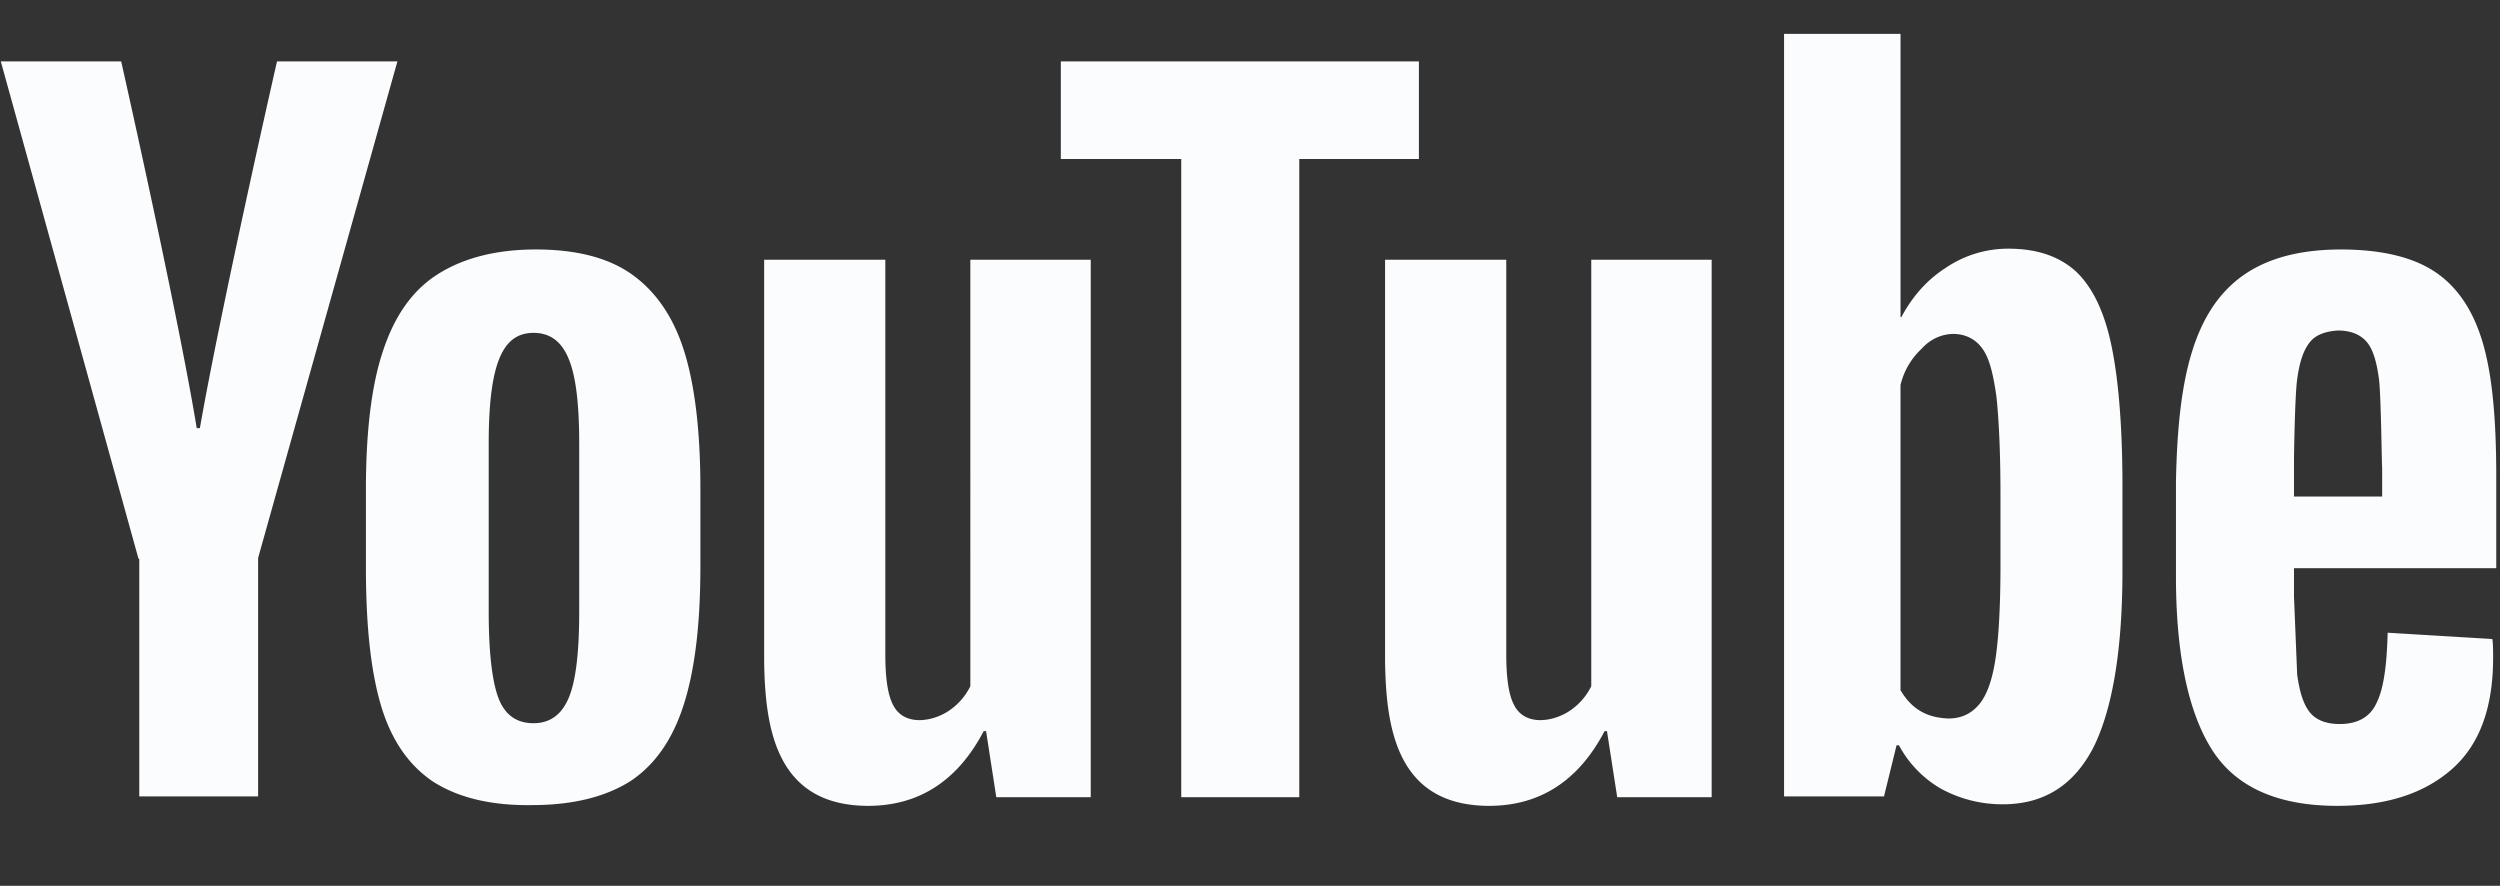 <svg width="127" height="45" fill="none" xmlns="http://www.w3.org/2000/svg"><rect width="100%" height="100%" fill="#333333" stroke="none"/><g clip-path="url('#clip0_88_20')"><path d="M118.894 12.673c2.119 0 3.718.4 4.837 1.16 1.12.759 1.92 1.958 2.399 3.597.48 1.64.68 3.878.68 6.757v4.677h-10.275v1.44l.161 3.957c.119.88.319 1.52.639 1.92.32.399.84.599 1.519.599.92 0 1.559-.36 1.879-1.08.36-.72.52-1.919.56-3.558l5.317.32c.04.24.04.56.04.96 0 2.518-.68 4.397-2.079 5.637-1.399 1.239-3.318 1.878-5.837 1.878-3.038 0-5.157-.959-6.356-2.838-1.2-1.879-1.839-4.837-1.839-8.795v-4.837c.136-6.797 1.331-11.774 8.355-11.794Zm-73.92.52v20.029c0 1.2.12 2.079.4 2.598.568 1.112 2.04.828 2.839.28.462-.312.834-.74 1.08-1.24V13.194h6.116v27.305h-4.797l-.52-3.358h-.12c-1.32 2.518-3.278 3.797-5.877 3.797-4-.01-4.978-2.89-5.21-5.817l-.016-.207c-.03-.448-.045-.895-.05-1.331v-20.39h6.156Zm31.544 0v20.029c0 1.2.12 2.079.4 2.598.567 1.112 2.038.828 2.838.28.462-.312.834-.74 1.08-1.24V13.194h6.116v27.305h-4.798l-.52-3.358h-.12c-1.319 2.518-3.278 3.797-5.876 3.797-4-.01-4.978-2.89-5.211-5.817l-.015-.207c-.03-.448-.045-.895-.051-1.331v-20.39h6.157Zm-49.294-.52c2 0 3.639.4 4.838 1.24 1.199.839 2.119 2.118 2.678 3.877.56 1.76.84 4.118.84 7.036v3.958c0 2.919-.28 5.237-.84 6.996-.56 1.76-1.439 3.039-2.678 3.878-1.24.8-2.919 1.24-4.997 1.24-2.16.04-3.838-.4-5.078-1.2-1.239-.84-2.119-2.119-2.638-3.878-.52-1.759-.76-4.077-.76-6.996v-3.958c0-2.918.28-5.317.88-7.076.6-1.799 1.519-3.078 2.798-3.878 1.28-.8 2.919-1.239 4.957-1.239ZM96.547 1.719v14.392h.04c.56-1.04 1.279-1.879 2.278-2.519a5.637 5.637 0 0 1 3.158-.959c1.48 0 2.599.4 3.439 1.16.839.799 1.439 2.038 1.798 3.757.349 1.666.548 3.969.56 6.873v4.601c0 4.038-.519 7.036-1.479 8.955-.999 1.92-2.518 2.879-4.597 2.879a6.5 6.5 0 0 1-3.158-.8 5.597 5.597 0 0 1-2.04-2.056l-.08-.143h-.12l-.639 2.599H90.63V1.719h5.917Zm-24.467 1.4v4.957h-6.077v32.422h-5.996V8.076H53.89V3.118h18.19Zm-65.924 0 .003.014c.059.26.867 3.854 1.756 8.04l.07.332.107.501.07.337.036.169.07.338.036.17.07.34.104.497c.6 2.899 1.173 5.806 1.516 7.891h.16c.328-1.87.805-4.263 1.314-6.707l.133-.638.202-.958.105-.494a769.562 769.562 0 0 1 2.134-9.701l.011-.051.019-.08h6.116l-7.076 25.225v12.114H7.075V28.384h-.04L.04 3.118h6.117ZM27.104 16.91c-.84 0-1.399.44-1.758 1.359-.36.92-.52 2.319-.52 4.278v8.515c0 1.999.16 3.478.48 4.358.32.88.92 1.319 1.798 1.319.84 0 1.44-.44 1.8-1.32.36-.879.52-2.358.52-4.357v-8.515c0-1.96-.16-3.398-.52-4.278-.36-.92-.96-1.36-1.8-1.36Zm70.522.8a3.67 3.67 0 0 0-1.04 1.698l-.04.14v15.512c.496.84 1.2 1.399 2.44 1.439.639 0 1.159-.24 1.558-.72.4-.48.68-1.279.84-2.398.153-1.075.233-2.555.24-4.44v-3.796c0-2.159-.08-3.798-.2-4.957-.16-1.16-.36-1.999-.72-2.479-.696-1-2.198-.987-3.078 0Zm21.148-.92c-.679.04-1.159.24-1.439.6-.32.4-.52.999-.639 1.878-.118.862-.159 3.874-.161 3.995v1.962h4.478v-1.73.033c-.003.605-.015-.352-.043-1.526l-.003-.157c-.026-1.032-.062-2.183-.114-2.577-.12-.92-.32-1.559-.639-1.918-.32-.36-.8-.56-1.44-.56Z" fill="#FBFCFD"/></g><defs><clipPath id="clip0_88_20"><path fill="#fff" transform="translate(.04)" d="M0 0h126.961v44.227H0z"/></clipPath></defs></svg>